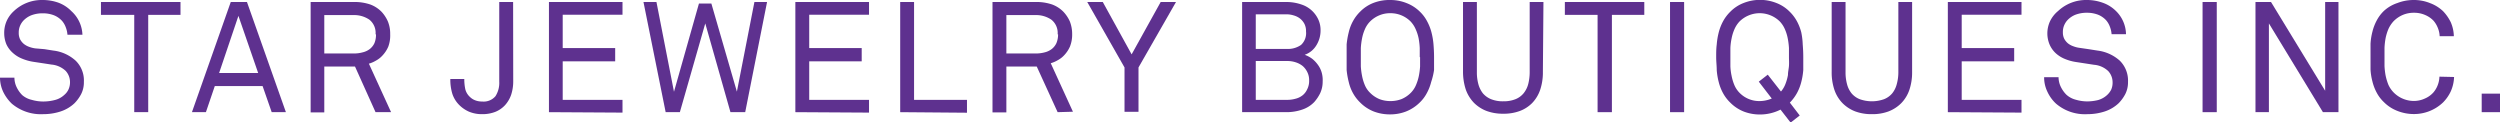 <svg xmlns="http://www.w3.org/2000/svg" viewBox="0 0 225.34 11.03"><defs><style>.cls-1{fill:#5e318f;}</style></defs><g id="レイヤー_2" data-name="レイヤー 2"><g id="Design"><path class="cls-1" d="M7.56,7.38a2.34,2.34,0,0,1-.24,1.09,3.52,3.52,0,0,1-.6.83,3.35,3.35,0,0,1-1.27.75,5,5,0,0,1-1.54.24,4.07,4.07,0,0,1-2.85-.95A3.75,3.75,0,0,1,.29,8.28,3.07,3.07,0,0,1,0,7H1.3a2,2,0,0,0,.2.86,2.59,2.59,0,0,0,.5.71A2,2,0,0,0,2.86,9a3.7,3.7,0,0,0,1.05.15A4.18,4.18,0,0,0,5,9a1.92,1.92,0,0,0,.8-.45,1.41,1.41,0,0,0,.37-.48,1.55,1.55,0,0,0,.14-.68,1.49,1.49,0,0,0-.39-1,2.13,2.13,0,0,0-1.28-.57l-.78-.12L3,5.57a4.3,4.3,0,0,1-1-.28,2.76,2.76,0,0,1-.84-.52A2.36,2.36,0,0,1,.58,4a2.61,2.61,0,0,1-.2-1A2.64,2.64,0,0,1,.61,1.87,2.7,2.7,0,0,1,1.25,1a3.67,3.67,0,0,1,2.6-1A4.22,4.22,0,0,1,5.26.24,3.17,3.17,0,0,1,6.43,1a3,3,0,0,1,1,2.13H6.08a2.31,2.31,0,0,0-.16-.69,1.84,1.84,0,0,0-.33-.56,2,2,0,0,0-.72-.5,2.74,2.74,0,0,0-1-.18,2.86,2.86,0,0,0-1,.16,2,2,0,0,0-.78.52,1.66,1.66,0,0,0-.3.49,1.55,1.55,0,0,0-.1.59,1.28,1.28,0,0,0,.12.58,1.4,1.4,0,0,0,.34.42,1.66,1.66,0,0,0,.47.26,2.61,2.61,0,0,0,.55.14L4,4.43l.82.13a3.61,3.61,0,0,1,2,.91A2.49,2.49,0,0,1,7.56,7.38Z"/><path class="cls-1" d="M13.36,1.34v8.77H12.1V1.34h-3V.18h7.17V1.34Z"/><path class="cls-1" d="M24.49,10.11l-.82-2.35H19.36l-.8,2.35H17.3L20.8.18h1.46l3.51,9.93Zm-3-8.68L19.75,6.58h3.52Z"/><path class="cls-1" d="M33.85,10.11,32,6H29.23v4.13H28V.18h3.89a4.38,4.38,0,0,1,1.5.23,2.79,2.79,0,0,1,1,.65,3.12,3.12,0,0,1,.57.87,2.91,2.91,0,0,1,.21,1.15A2.88,2.88,0,0,1,35,4.2a2.75,2.75,0,0,1-.56.84,2.15,2.15,0,0,1-.53.41,2.81,2.81,0,0,1-.66.29l2,4.37Zm0-7a1.52,1.52,0,0,0-.56-1.34,2.44,2.44,0,0,0-1.45-.41H29.23V4.82h2.65a2.87,2.87,0,0,0,.8-.1,1.69,1.69,0,0,0,.65-.3,1.46,1.46,0,0,0,.42-.53A2,2,0,0,0,33.89,3.08Z"/><path class="cls-1" d="M46.26,7.34a3.84,3.84,0,0,1-.19,1.21,2.7,2.7,0,0,1-.55.93,2.42,2.42,0,0,1-.87.6,3.19,3.19,0,0,1-1.19.21,3,3,0,0,1-1.2-.23,2.89,2.89,0,0,1-.88-.61,2.55,2.55,0,0,1-.61-1,4.46,4.46,0,0,1-.18-1.33h1.26a4.28,4.28,0,0,0,.09.92,1.41,1.41,0,0,0,.42.7,1.35,1.35,0,0,0,.47.3,1.65,1.65,0,0,0,.63.11,1.39,1.39,0,0,0,1.2-.48A2.23,2.23,0,0,0,45,7.34V.18h1.25Z"/><path class="cls-1" d="M49.48,10.11V.18h6.63V1.33H50.72v3h4.73V5.53H50.72V9h5.39v1.15Z"/><path class="cls-1" d="M67.17,10.11H65.84l-2.27-8-2.29,8H60L58,.18h1.17l1.58,8.09L63,.32h1.12l2.3,7.94L68,.18h1.14Z"/><path class="cls-1" d="M71.69,10.11V.18h6.64V1.33H72.94v3h4.73V5.53H72.94V9h5.39v1.15Z"/><path class="cls-1" d="M81.14,10.11V.18h1.25V9h4.77v1.16Z"/><path class="cls-1" d="M95.33,10.11,93.45,6H90.71v4.13H89.46V.18h3.89a4.38,4.38,0,0,1,1.5.23,2.79,2.79,0,0,1,1,.65,3.15,3.15,0,0,1,.58.87,3.1,3.1,0,0,1,.21,1.15,2.88,2.88,0,0,1-.2,1.12A2.75,2.75,0,0,1,95.9,5a2.15,2.15,0,0,1-.53.41,2.81,2.81,0,0,1-.66.29l2,4.37Zm0-7a1.52,1.52,0,0,0-.57-1.34,2.44,2.44,0,0,0-1.45-.41H90.71V4.82h2.64a3,3,0,0,0,.81-.1,1.72,1.72,0,0,0,.64-.3,1.46,1.46,0,0,0,.42-.53A2,2,0,0,0,95.37,3.08Z"/><path class="cls-1" d="M102.62,6.08v4h-1.26v-4L98,.18h1.4L102,4.9,104.62.18H106Z"/><path class="cls-1" d="M119.22,7.34A2.46,2.46,0,0,1,119,8.39a3.57,3.57,0,0,1-.54.81,2.67,2.67,0,0,1-1.09.68,4.34,4.34,0,0,1-1.41.23h-4V.18h4a4.18,4.18,0,0,1,1.36.23,2.53,2.53,0,0,1,1.53,1.4,2.27,2.27,0,0,1,.18.93,2.5,2.5,0,0,1-.37,1.33,2,2,0,0,1-1.06.87,2.55,2.55,0,0,1,.69.37,2.75,2.75,0,0,1,.52.56,2.15,2.15,0,0,1,.33.7A2.47,2.47,0,0,1,119.22,7.34Zm-1.5-4.5a1.45,1.45,0,0,0-.14-.68,1.53,1.53,0,0,0-.39-.48,1.67,1.67,0,0,0-.58-.29,2.2,2.2,0,0,0-.68-.1h-2.74V4.41H116a2.06,2.06,0,0,0,1.27-.36A1.44,1.44,0,0,0,117.72,2.84ZM118,7.25a1.58,1.58,0,0,0-.16-.74,1.72,1.72,0,0,0-.41-.55,1.91,1.91,0,0,0-.63-.34A2.36,2.36,0,0,0,116,5.5h-2.81V9H116a2.71,2.71,0,0,0,.77-.1,1.66,1.66,0,0,0,.64-.31,1.45,1.45,0,0,0,.41-.53A1.65,1.65,0,0,0,118,7.25Z"/><path class="cls-1" d="M129.26,5.15c0,.39,0,.78,0,1.16A6.09,6.09,0,0,1,129,7.39a4.25,4.25,0,0,1-.39,1,3.31,3.31,0,0,1-.65.86,3.68,3.68,0,0,1-1.23.8,3.92,3.92,0,0,1-1.45.26,4,4,0,0,1-1.45-.26,3.54,3.54,0,0,1-1.22-.8,3.59,3.59,0,0,1-.66-.86,3.83,3.83,0,0,1-.38-1,7.14,7.14,0,0,1-.19-1.08c0-.38,0-.77,0-1.16s0-.77,0-1.15a7.51,7.51,0,0,1,.19-1.09,3.9,3.9,0,0,1,.38-1,3.64,3.64,0,0,1,.66-.87,3.38,3.38,0,0,1,1.22-.79A4,4,0,0,1,125.31,0a3.93,3.93,0,0,1,1.45.27,3.5,3.5,0,0,1,1.23.79,3.35,3.35,0,0,1,.65.87,4.36,4.36,0,0,1,.39,1A6.36,6.36,0,0,1,129.21,4C129.24,4.38,129.26,4.76,129.26,5.15Zm-1.29,0c0-.26,0-.53,0-.82a6.44,6.44,0,0,0-.1-.87,3.83,3.83,0,0,0-.26-.81,2.42,2.42,0,0,0-.47-.72,2.55,2.55,0,0,0-1.81-.74,2.5,2.5,0,0,0-1,.19,2.56,2.56,0,0,0-.83.55,2.27,2.27,0,0,0-.48.72,3.8,3.8,0,0,0-.25.81,6.47,6.47,0,0,0-.11.87c0,.29,0,.56,0,.82s0,.54,0,.83a6.32,6.32,0,0,0,.11.86,4.16,4.16,0,0,0,.25.83,2.08,2.08,0,0,0,.48.7,2.59,2.59,0,0,0,.83.56,2.69,2.69,0,0,0,1,.18,2.74,2.74,0,0,0,1-.18,2.59,2.59,0,0,0,.83-.56,2.21,2.21,0,0,0,.47-.7,4.2,4.2,0,0,0,.26-.83A6.3,6.3,0,0,0,128,6C128,5.69,128,5.41,128,5.15Z"/><path class="cls-1" d="M139.07,6.47a4.91,4.91,0,0,1-.25,1.64,3.19,3.19,0,0,1-.73,1.19A3.08,3.08,0,0,1,137,10a4.14,4.14,0,0,1-1.5.25,4.23,4.23,0,0,1-1.51-.25,3.26,3.26,0,0,1-1.14-.74,3.32,3.32,0,0,1-.73-1.19,5.18,5.18,0,0,1-.25-1.64V.18h1.25V6.5a4,4,0,0,0,.13,1.07,2.35,2.35,0,0,0,.41.84,1.93,1.93,0,0,0,.74.53,2.78,2.78,0,0,0,1.1.19,2.81,2.81,0,0,0,1.1-.19,1.82,1.82,0,0,0,.73-.53,2.21,2.21,0,0,0,.42-.84,4.42,4.42,0,0,0,.13-1.07V.18h1.24Z"/><path class="cls-1" d="M145.29,1.34v8.77H144V1.34h-2.95V.18h7.16V1.34Z"/><path class="cls-1" d="M150.53,10.11V.18h1.27v9.93Z"/><path class="cls-1" d="M162.54,5.15c0,.39,0,.78,0,1.16a6.09,6.09,0,0,1-.18,1.08,4.18,4.18,0,0,1-.39,1,4,4,0,0,1-.64.86l.89,1.16-.82.64-.91-1.17a4.1,4.1,0,0,1-1.85.44,4,4,0,0,1-1.45-.26,3.54,3.54,0,0,1-1.22-.8,3.59,3.59,0,0,1-.66-.86,4.25,4.25,0,0,1-.39-1,6.09,6.09,0,0,1-.18-1.08c0-.38-.05-.77-.05-1.16s0-.77.05-1.15a6.36,6.36,0,0,1,.18-1.09,4.36,4.36,0,0,1,.39-1,3.64,3.64,0,0,1,.66-.87,3.38,3.38,0,0,1,1.22-.79,4,4,0,0,1,2.9,0,3.38,3.38,0,0,1,1.22.79,3.64,3.64,0,0,1,.66.87,4.36,4.36,0,0,1,.39,1A6.36,6.36,0,0,1,162.49,4C162.52,4.38,162.54,4.76,162.54,5.15Zm-1.29,0c0-.26,0-.53,0-.82a6.47,6.47,0,0,0-.11-.87,3.8,3.8,0,0,0-.25-.81,2.42,2.42,0,0,0-.47-.72,2.6,2.6,0,0,0-.84-.55,2.57,2.57,0,0,0-1.94,0,2.6,2.6,0,0,0-.84.55,2.42,2.42,0,0,0-.47.72,3.8,3.8,0,0,0-.25.81,5.18,5.18,0,0,0-.11.87c0,.29,0,.56,0,.82s0,.54,0,.83a5.06,5.06,0,0,0,.11.86,4.16,4.16,0,0,0,.25.83,2.21,2.21,0,0,0,.47.7,2.48,2.48,0,0,0,1.81.74,2.84,2.84,0,0,0,1.09-.23l-1.17-1.52.81-.63,1.19,1.52a2.34,2.34,0,0,0,.41-.7,4.2,4.2,0,0,0,.22-.79c0-.28.07-.55.09-.82S161.25,5.4,161.25,5.15Z"/><path class="cls-1" d="M172.35,6.47a4.91,4.91,0,0,1-.25,1.64,3.19,3.19,0,0,1-.73,1.19,3.26,3.26,0,0,1-1.14.74,4.14,4.14,0,0,1-1.5.25,4.2,4.2,0,0,1-1.51-.25,3.26,3.26,0,0,1-1.14-.74,3.19,3.19,0,0,1-.73-1.19,4.91,4.91,0,0,1-.25-1.64V.18h1.25V6.5a4,4,0,0,0,.13,1.07,2.2,2.2,0,0,0,.41.84,1.85,1.85,0,0,0,.74.53,3.25,3.25,0,0,0,2.19,0,1.85,1.85,0,0,0,.74-.53,2.2,2.2,0,0,0,.41-.84,4,4,0,0,0,.14-1.07V.18h1.24Z"/><path class="cls-1" d="M175.57,10.11V.18h6.64V1.33h-5.39v3h4.73V5.53h-4.73V9h5.39v1.15Z"/><path class="cls-1" d="M191.81,7.38a2.34,2.34,0,0,1-.24,1.09,3.52,3.52,0,0,1-.6.83,3.35,3.35,0,0,1-1.27.75,5,5,0,0,1-1.54.24,4,4,0,0,1-2.84-.95,3.4,3.4,0,0,1-.77-1.06,2.94,2.94,0,0,1-.3-1.32h1.3a2,2,0,0,0,.2.86,2.59,2.59,0,0,0,.5.71,2,2,0,0,0,.86.46,3.7,3.7,0,0,0,1,.15,4.18,4.18,0,0,0,1-.12,2,2,0,0,0,.81-.45,1.72,1.72,0,0,0,.37-.48,1.56,1.56,0,0,0,.13-.68,1.49,1.49,0,0,0-.39-1,2.1,2.1,0,0,0-1.28-.57l-.78-.12-.78-.12a4.26,4.26,0,0,1-1.05-.28,2.76,2.76,0,0,1-.84-.52,2.36,2.36,0,0,1-.56-.79,2.61,2.61,0,0,1-.2-1,2.64,2.64,0,0,1,.23-1.07A2.7,2.7,0,0,1,185.5,1a3.69,3.69,0,0,1,2.6-1,4.18,4.18,0,0,1,1.41.24,3.17,3.17,0,0,1,1.17.71,3,3,0,0,1,.95,2.13h-1.3a2.31,2.31,0,0,0-.16-.69,1.84,1.84,0,0,0-.33-.56,2,2,0,0,0-.72-.5,2.74,2.74,0,0,0-1-.18,2.86,2.86,0,0,0-1,.16,2,2,0,0,0-.78.52,1.66,1.66,0,0,0-.3.49,1.55,1.55,0,0,0-.1.59,1.28,1.28,0,0,0,.12.58,1.4,1.4,0,0,0,.34.42,1.59,1.59,0,0,0,.48.26,2.38,2.38,0,0,0,.54.14l.83.12.82.13a3.68,3.68,0,0,1,2,.91A2.52,2.52,0,0,1,191.81,7.38Z"/><path class="cls-1" d="M198.53,10.11V.18h1.28v9.93Z"/><path class="cls-1" d="M209.38,10.11l-4.87-8v8H203.3V.18h1.4l4.88,8v-8h1.2v9.93Z"/><path class="cls-1" d="M221.2,6.94a3.48,3.48,0,0,1-.29,1.28,3.53,3.53,0,0,1-.69,1,3.79,3.79,0,0,1-2.66,1.06A4,4,0,0,1,216.1,10a3.49,3.49,0,0,1-1.23-.8,3.31,3.31,0,0,1-.65-.86,4.23,4.23,0,0,1-.38-1,5.3,5.3,0,0,1-.17-1.08c0-.38,0-.77,0-1.16s0-.77,0-1.15a5.51,5.51,0,0,1,.17-1.09,4.33,4.33,0,0,1,.38-1,3.35,3.35,0,0,1,.65-.87A3.33,3.33,0,0,1,216.1.27,4,4,0,0,1,217.56,0a3.89,3.89,0,0,1,1.5.29A3.44,3.44,0,0,1,220.2,1a3.89,3.89,0,0,1,.7,1,3.33,3.33,0,0,1,.28,1.26H219.9a2.16,2.16,0,0,0-.17-.76,2.25,2.25,0,0,0-.38-.63,2.23,2.23,0,0,0-.76-.52,2.46,2.46,0,0,0-1-.2,2.55,2.55,0,0,0-1,.19,2.59,2.59,0,0,0-.83.56,2.66,2.66,0,0,0-.48.72,4.47,4.47,0,0,0-.25.81,6.44,6.44,0,0,0-.1.87c0,.29,0,.56,0,.82s0,.54,0,.83a6.3,6.3,0,0,0,.1.86,4.94,4.94,0,0,0,.25.83,2.42,2.42,0,0,0,.48.7,2.57,2.57,0,0,0,1.81.76,2.36,2.36,0,0,0,1-.22,2.17,2.17,0,0,0,.76-.54,2.2,2.2,0,0,0,.39-.65,2.31,2.31,0,0,0,.16-.78Z"/><path class="cls-1" d="M223.69,10.11V8.44h1.65v1.67Z"/></g></g></svg>